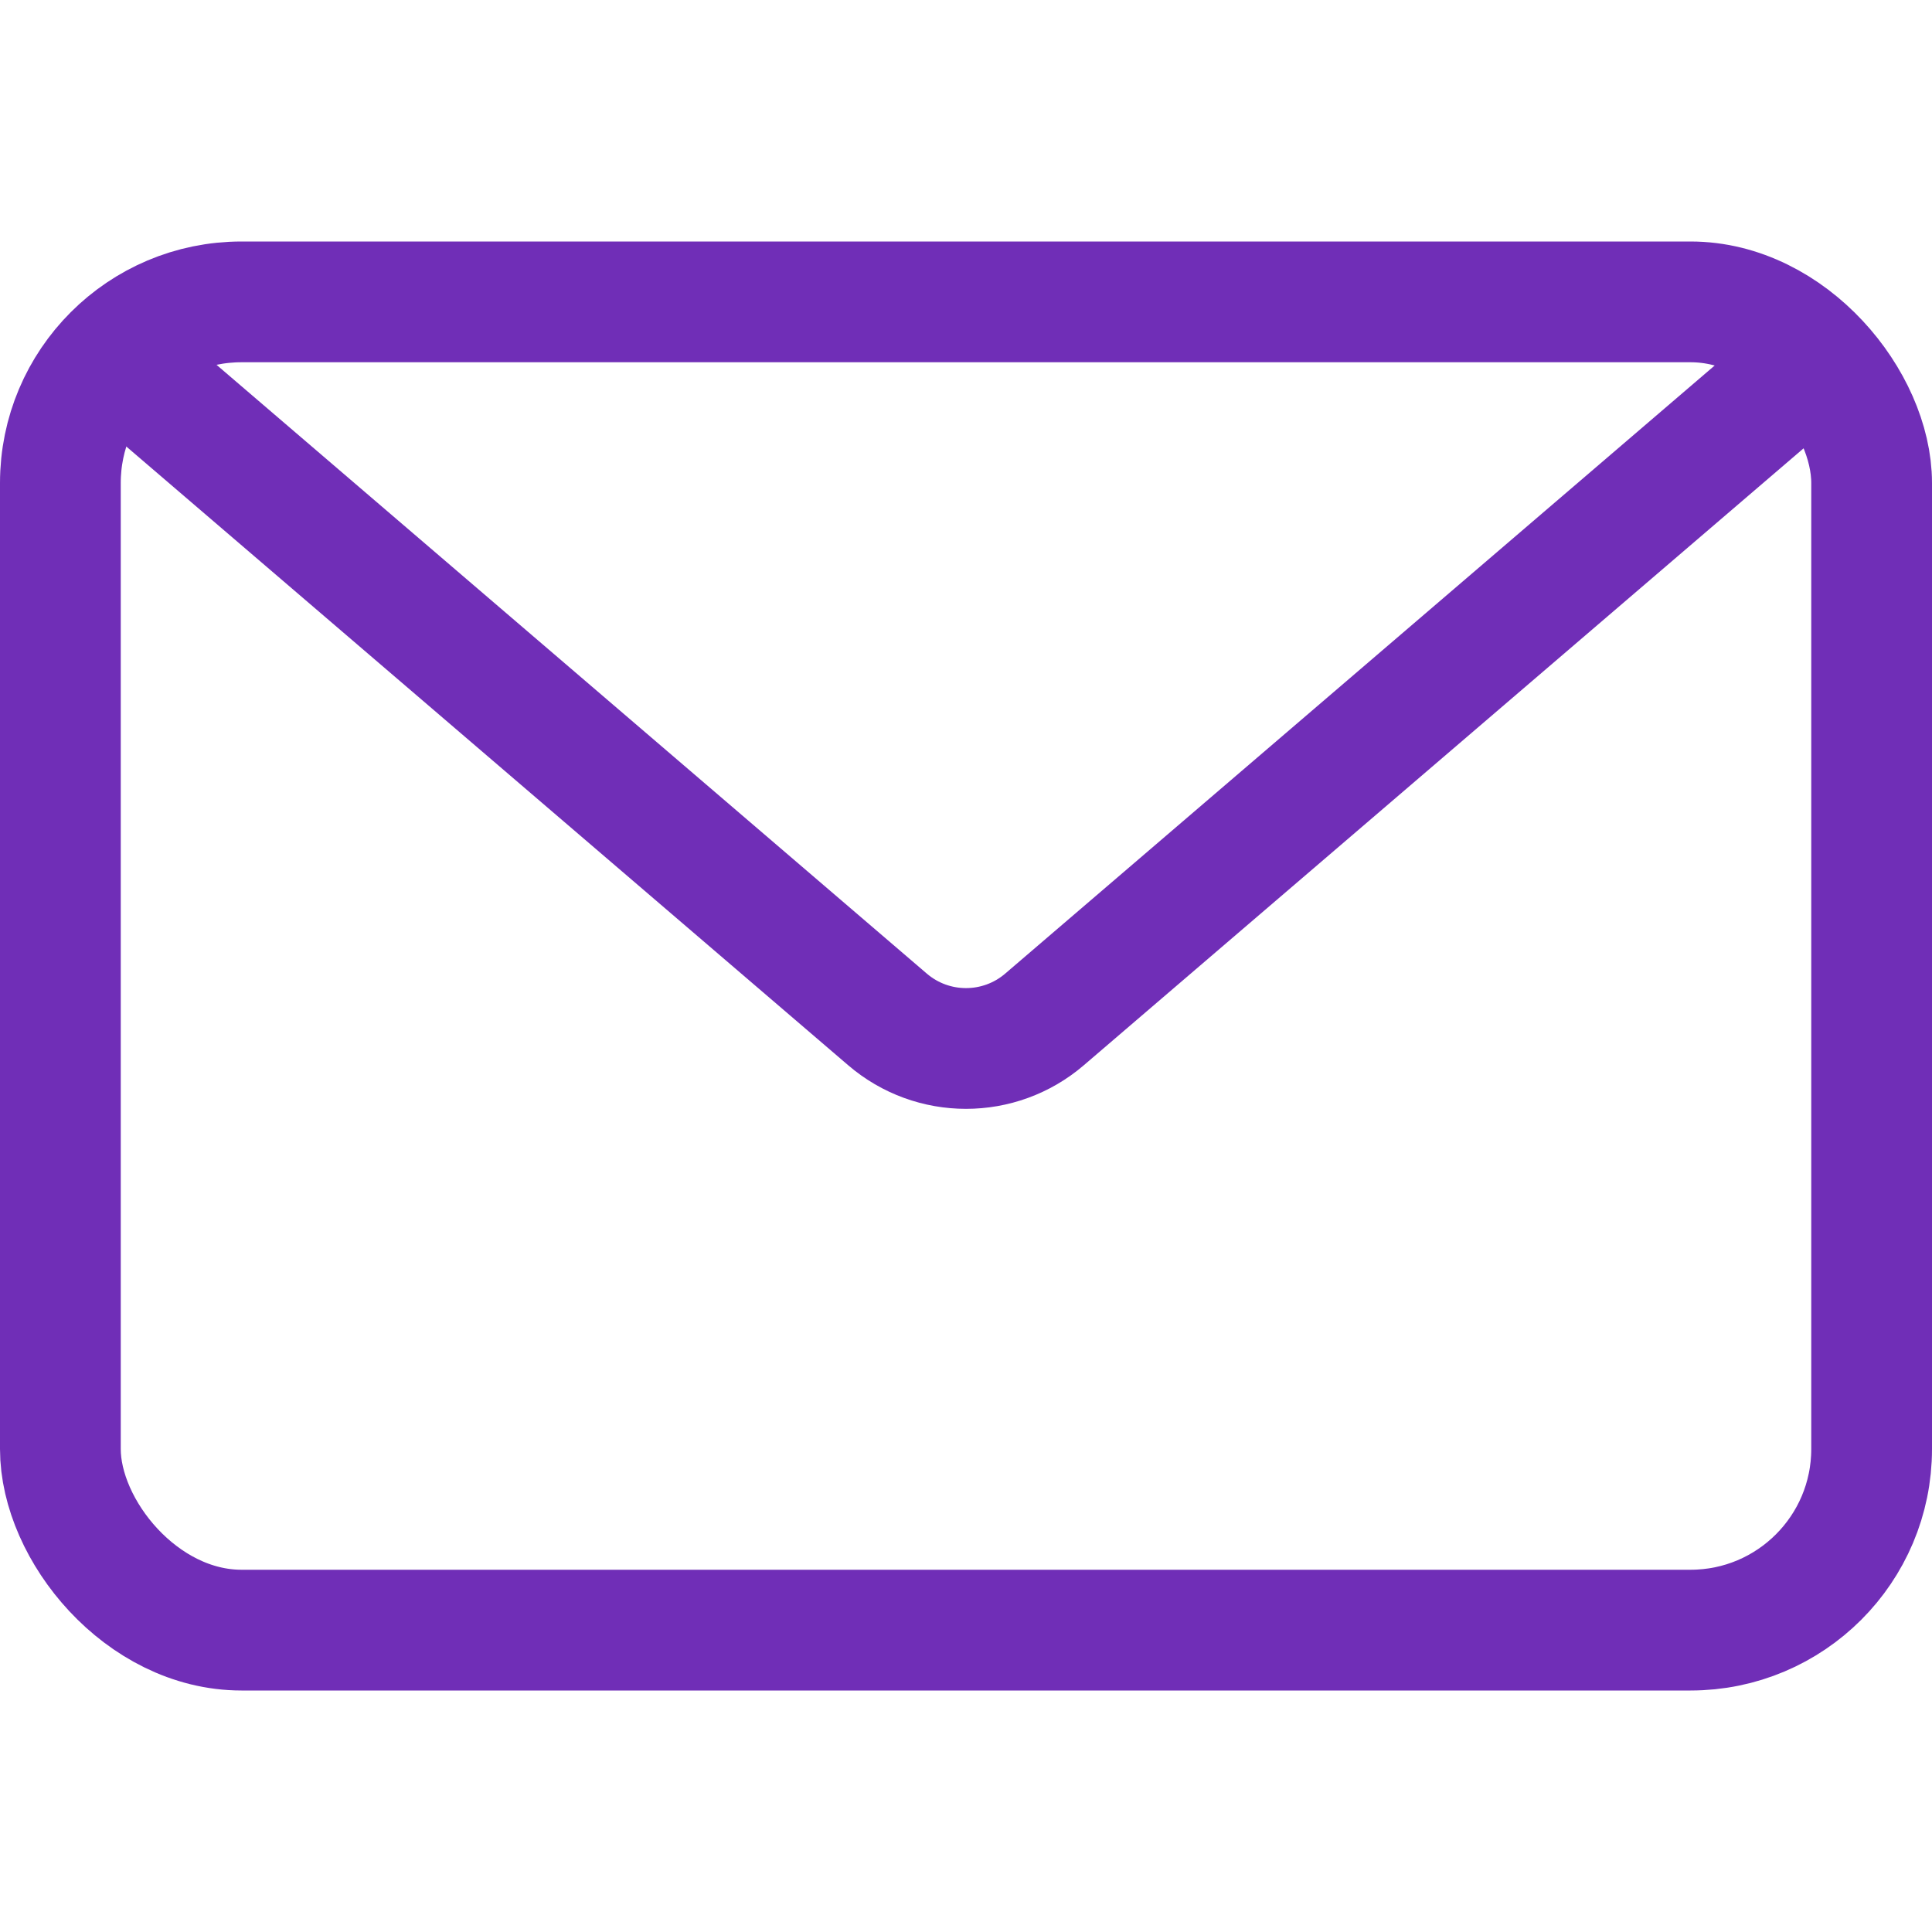 <svg width="24" height="24" viewBox="0 0 24 24" fill="none" xmlns="http://www.w3.org/2000/svg">
<path d="M1.5 4.5L11.024 12.663C11.585 13.145 12.415 13.145 12.976 12.663L22.5 4.5" stroke="#702EB7" stroke-width="1.5"/>
<rect x="0.75" y="3.75" width="22.5" height="16.5" rx="2.25" stroke="#702EB7" stroke-width="1.5"/>
</svg>

